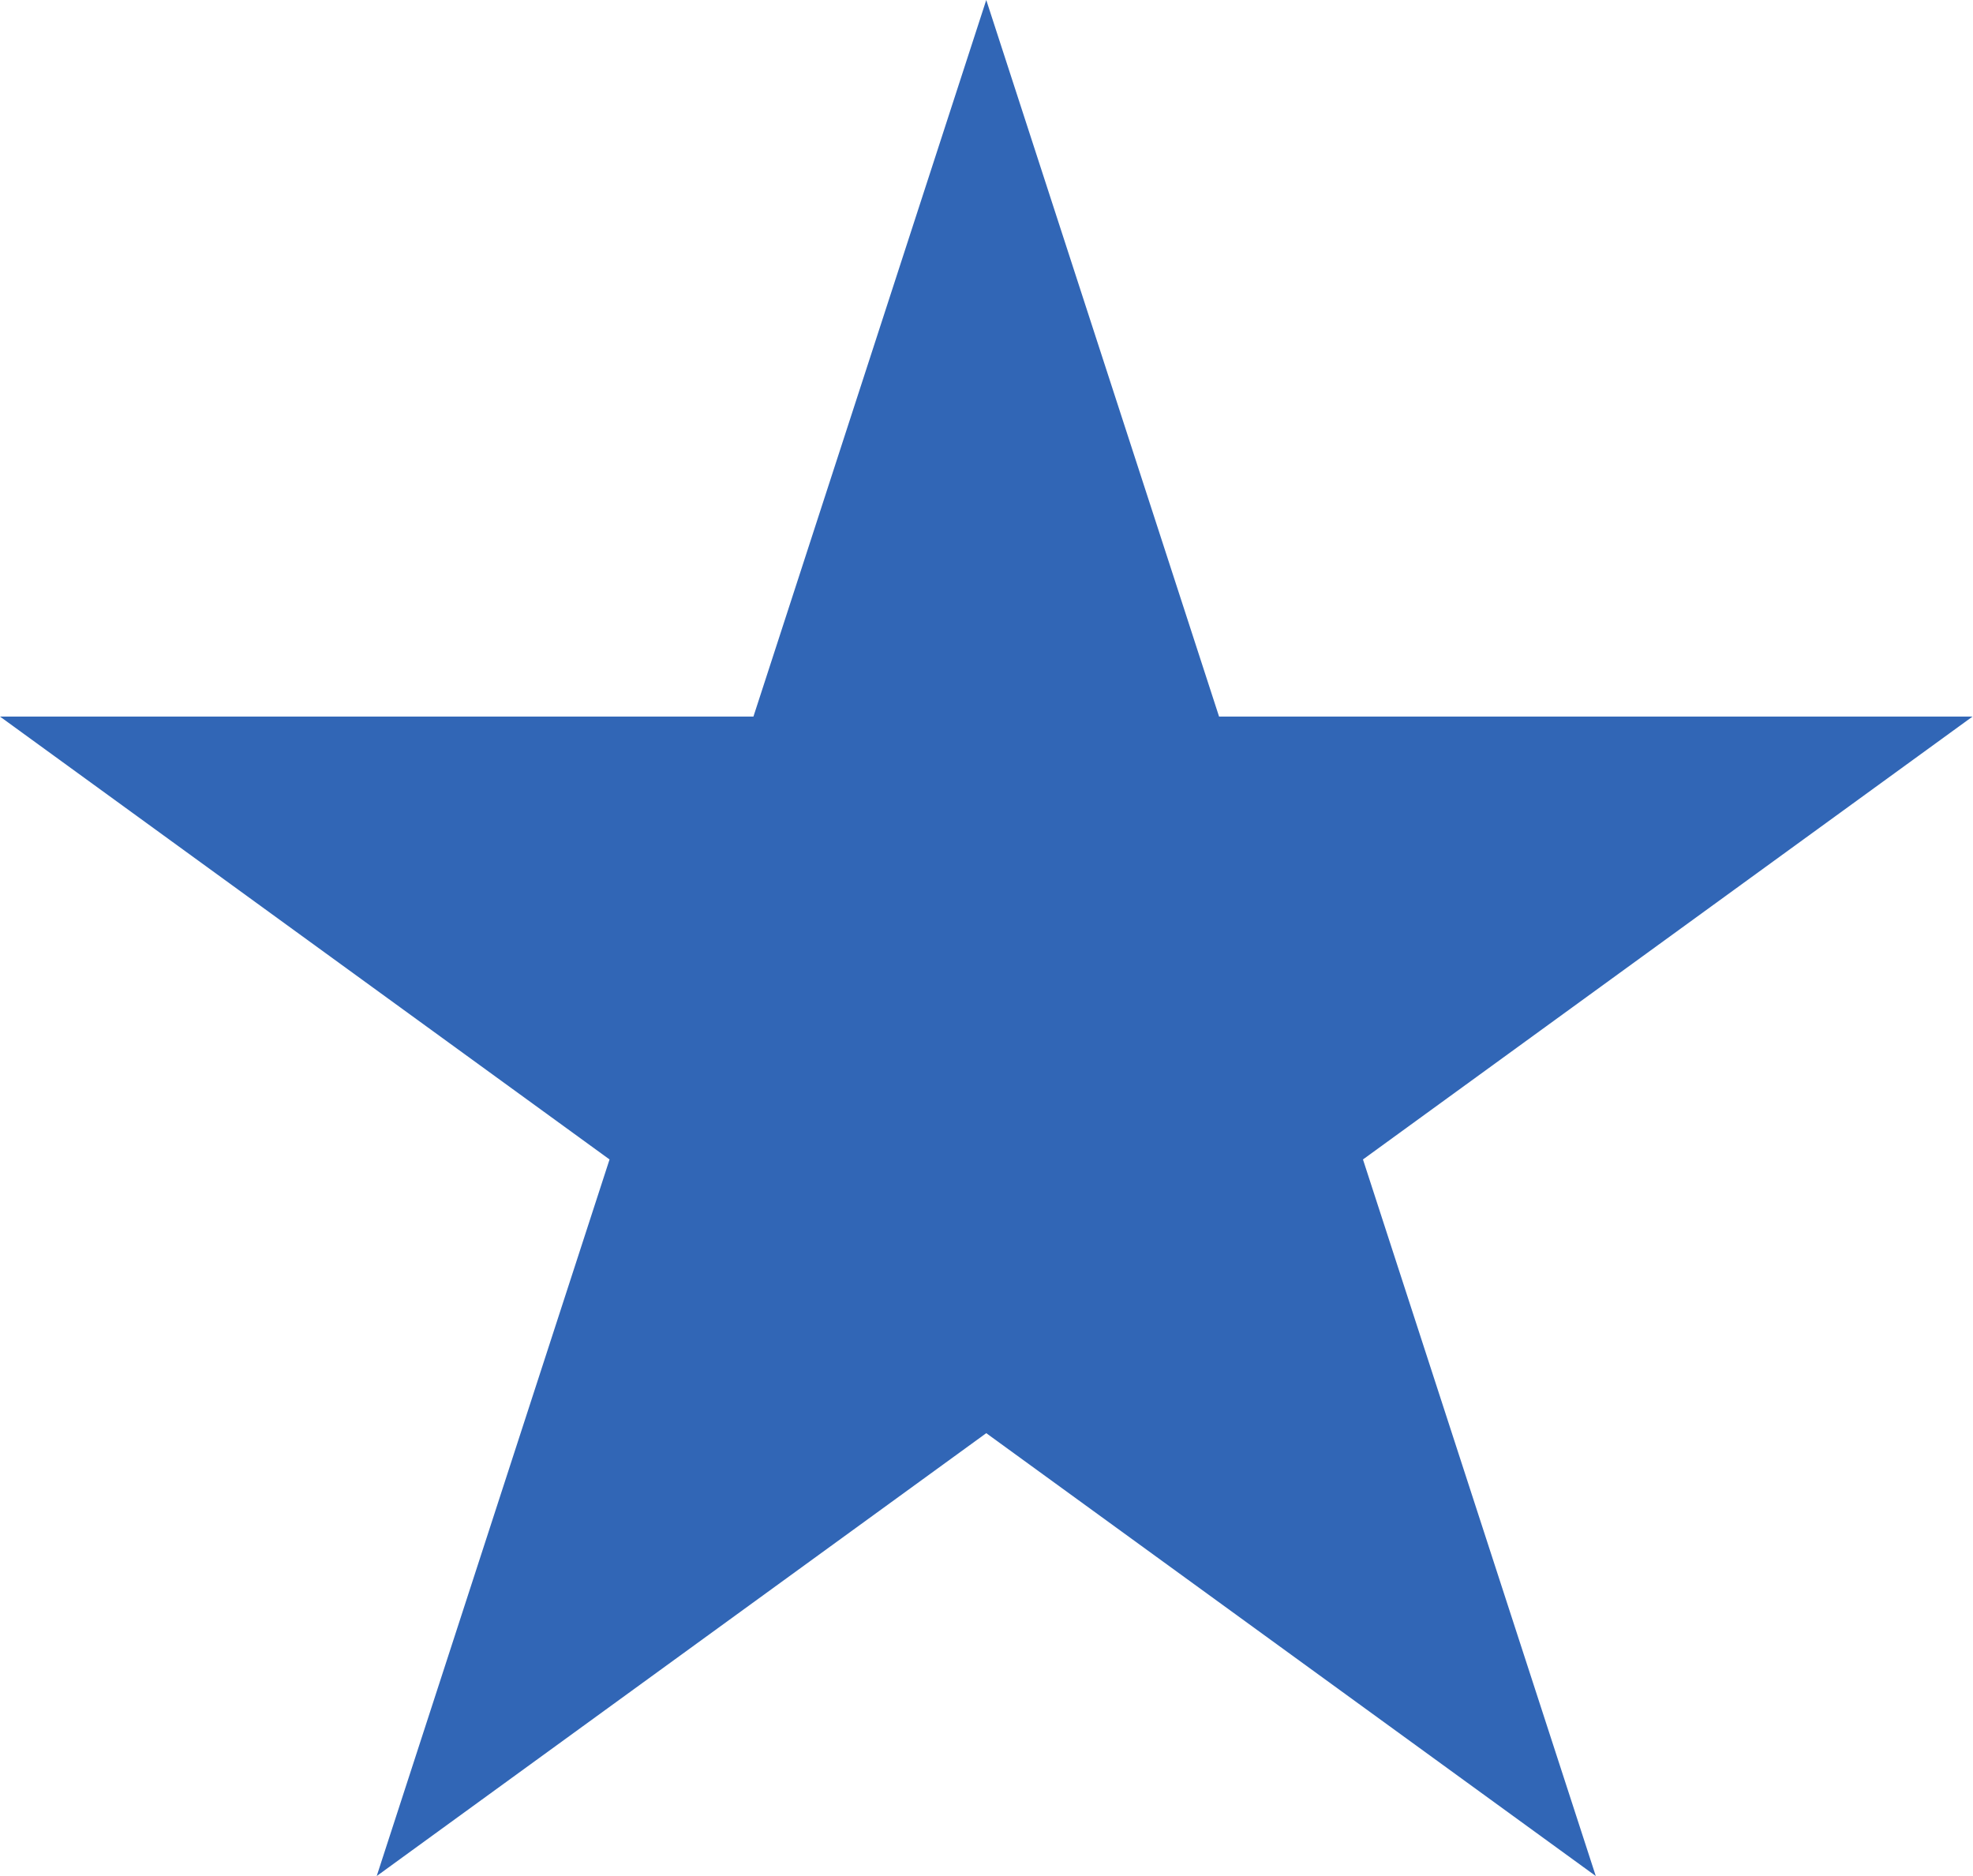 <?xml version="1.0" encoding="UTF-8"?> <svg xmlns="http://www.w3.org/2000/svg" width="122" height="116" viewBox="0 0 122 116" fill="none"> <path d="M60.985 0L75.381 44.308H121.97L84.279 71.692L98.675 116L60.985 88.616L23.294 116L37.691 71.692L5.73306e-05 44.308H46.588L60.985 0Z" fill="#3166B6"></path> </svg> 